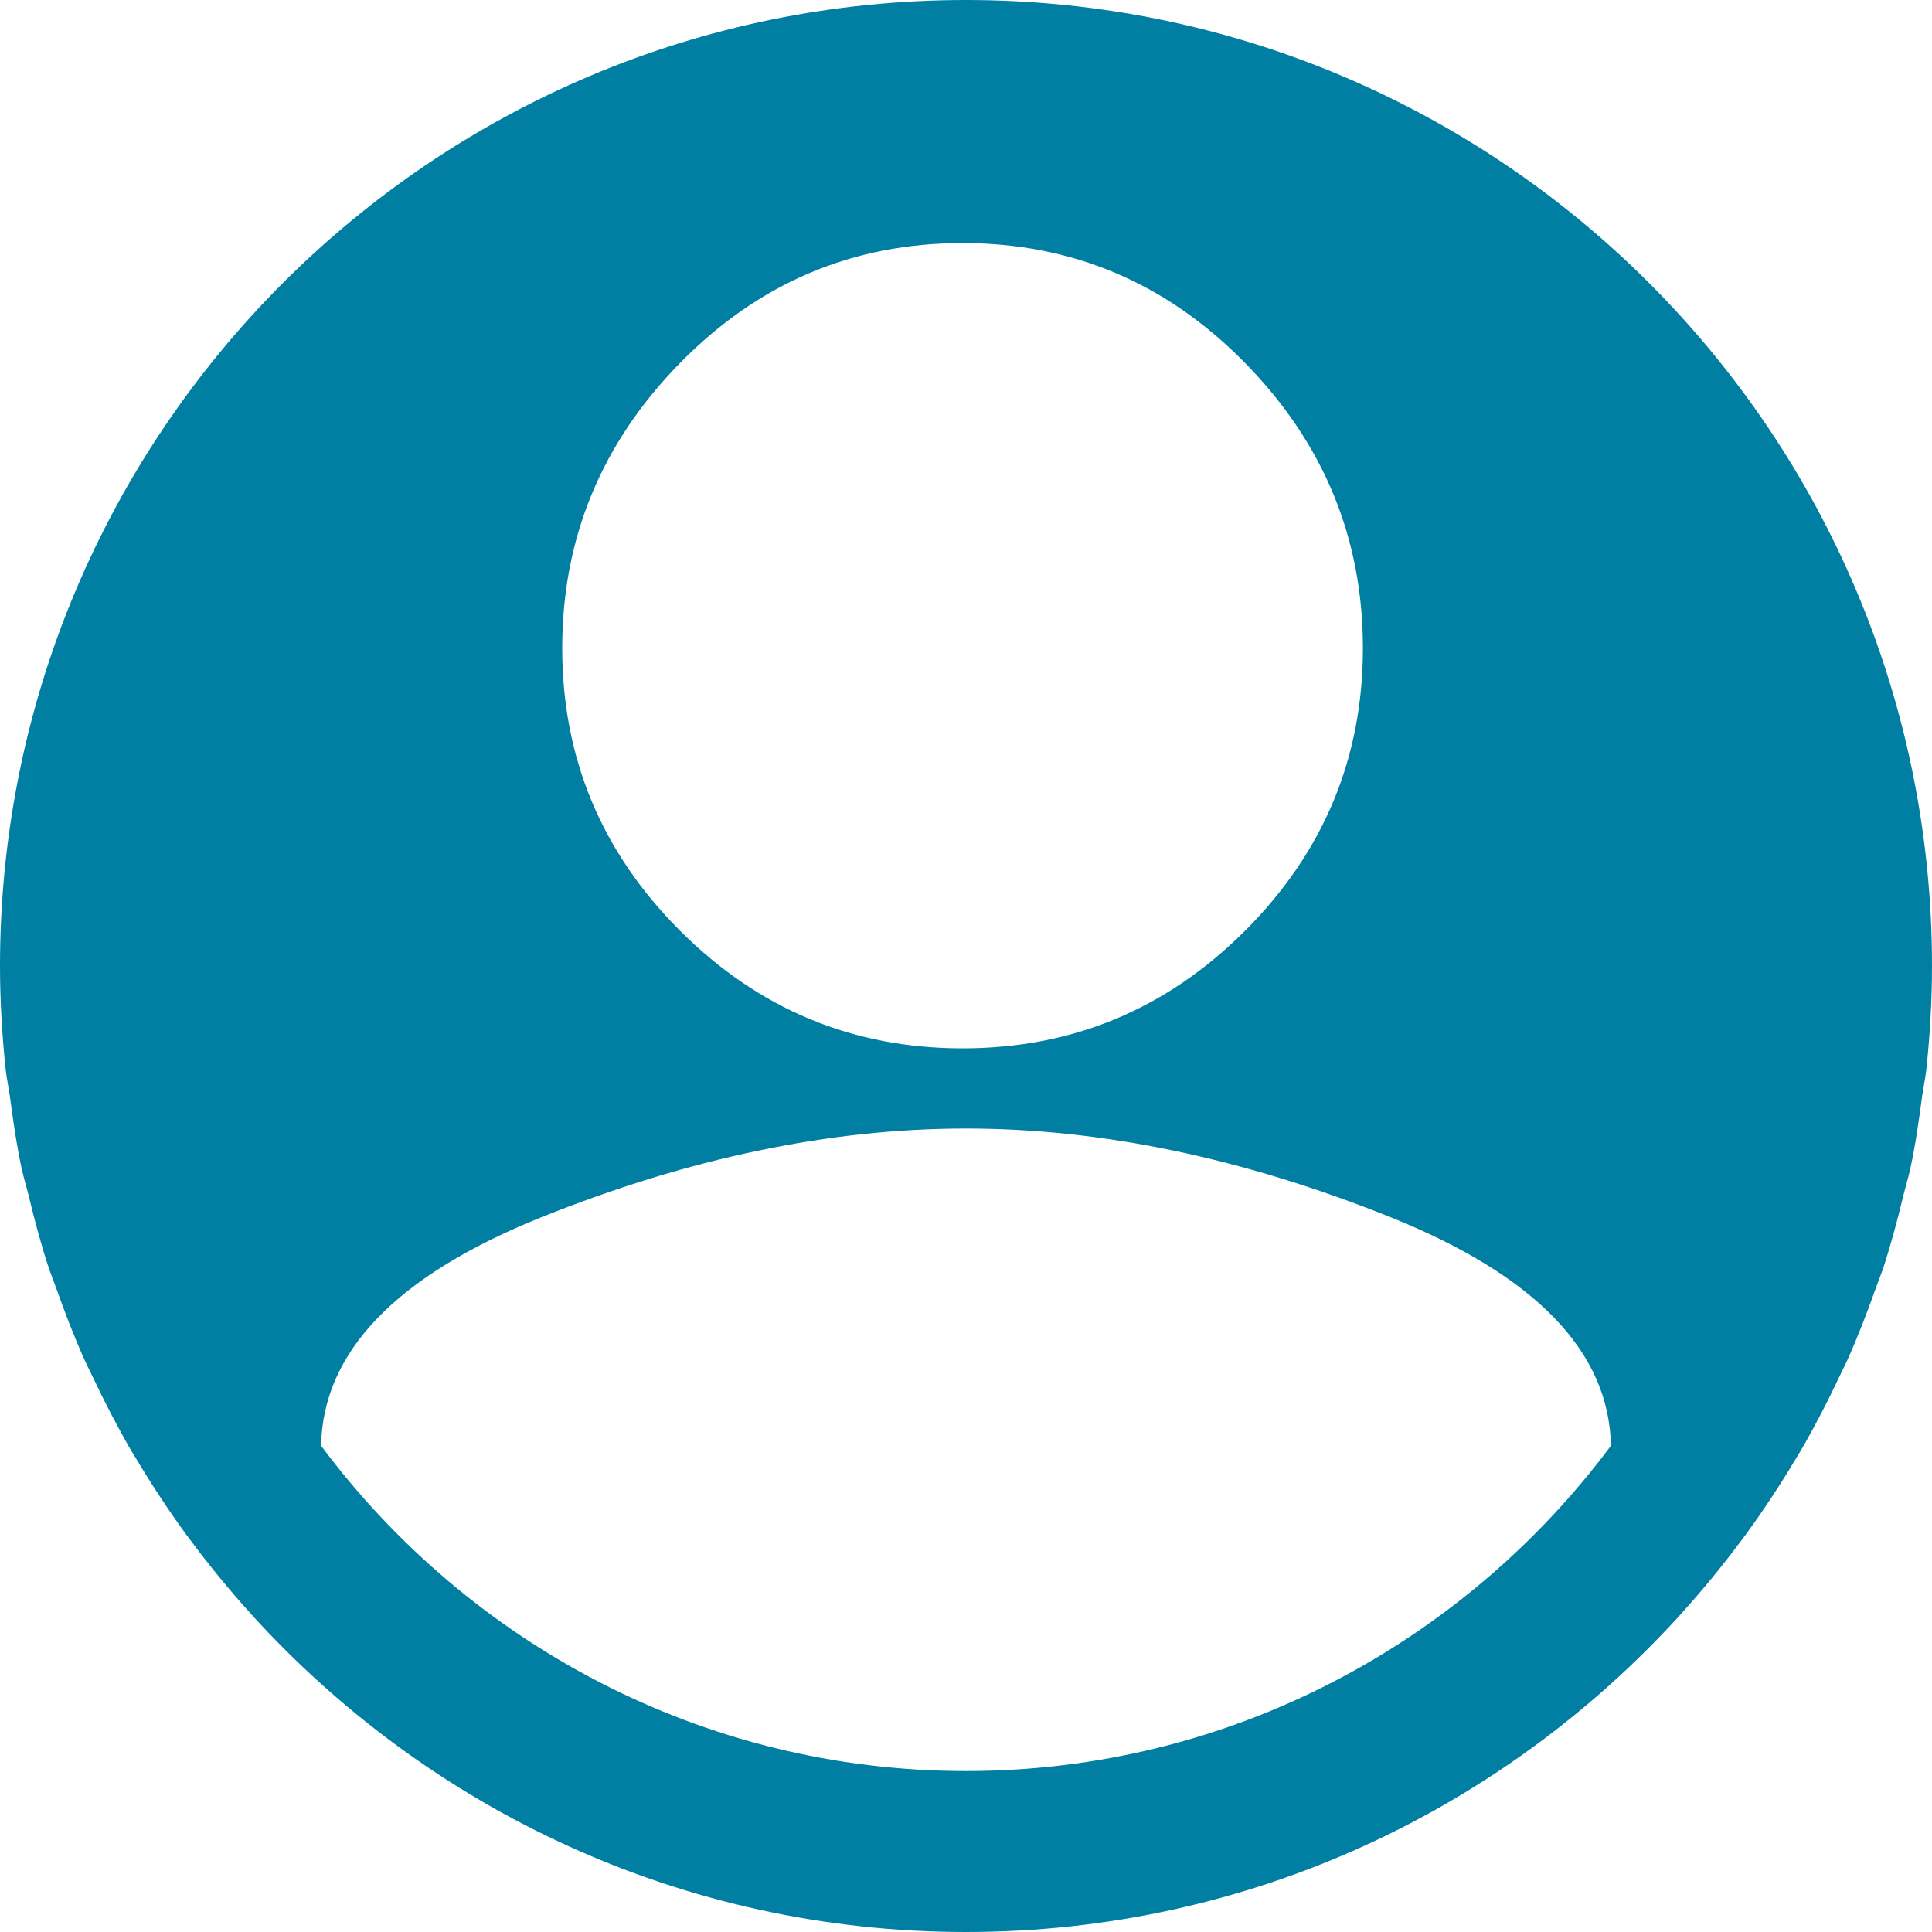 <?xml version="1.0" encoding="UTF-8"?>
<svg width="16px" height="16px" viewBox="0 0 16 16" version="1.1" xmlns="http://www.w3.org/2000/svg" xmlns:xlink="http://www.w3.org/1999/xlink">
    <!-- Generator: Sketch 64 (93537) - https://sketch.com -->
    <title>1: Principles/1.08 - Icons/1.08.01 - Account/Icon-Account-18</title>
    <desc>Created with Sketch.</desc>
    <g id="Principles---1.08:-Icons" stroke="none" stroke-width="1" fill="none" fill-rule="evenodd">
        <g id="Principles---1.08:-Icons-Copy" transform="translate(-293, -227)">
            <g id="1:-Principles/1.08---Icons/1.08.01---Account/Icon-Account-18" transform="translate(292, 226)">
                <rect id="Trim" x="0" y="0" width="18" height="18"></rect>
                <path d="M9,15.667 C6.813,15.667 4.875,14.604 3.659,12.973 C3.674,12.195 4.281,11.564 5.485,11.08 C6.703,10.591 7.875,10.346 9,10.346 C10.125,10.346 11.297,10.591 12.515,11.08 C13.719,11.564 14.326,12.195 14.341,12.973 C13.125,14.604 11.187,15.667 9,15.667 M6.631,4.007 C7.281,3.344 8.061,3.013 8.972,3.013 C9.882,3.013 10.662,3.344 11.312,4.007 C11.962,4.67 12.287,5.457 12.287,6.367 C12.287,7.277 11.962,8.057 11.312,8.707 C10.662,9.357 9.882,9.682 8.972,9.682 C8.061,9.682 7.281,9.357 6.631,8.707 C5.981,8.057 5.656,7.277 5.656,6.367 C5.656,5.457 5.981,4.67 6.631,4.007 M14.931,14.355 C15.105,14.162 15.27,13.961 15.425,13.752 C15.436,13.737 15.447,13.722 15.459,13.707 C15.603,13.509 15.738,13.305 15.864,13.094 C15.881,13.065 15.899,13.037 15.917,13.007 C16.031,12.81 16.136,12.607 16.234,12.399 C16.255,12.354 16.278,12.31 16.299,12.264 C16.386,12.07 16.463,11.871 16.534,11.669 C16.556,11.607 16.581,11.548 16.601,11.486 C16.664,11.294 16.715,11.098 16.763,10.9 C16.781,10.826 16.804,10.754 16.82,10.68 C16.863,10.481 16.892,10.278 16.919,10.073 C16.93,9.999 16.946,9.925 16.954,9.849 C16.983,9.57 17,9.287 17,9 C17,4.582 13.418,1 9,1 C4.582,1 1,4.582 1,9 C1,9.287 1.017,9.57 1.046,9.849 C1.054,9.925 1.07,9.999 1.081,10.073 C1.108,10.278 1.137,10.481 1.18,10.68 C1.196,10.754 1.219,10.826 1.237,10.9 C1.285,11.098 1.336,11.294 1.399,11.486 C1.419,11.548 1.444,11.607 1.466,11.669 C1.537,11.871 1.614,12.07 1.701,12.264 C1.722,12.31 1.745,12.354 1.766,12.399 C1.864,12.607 1.969,12.81 2.083,13.007 C2.101,13.037 2.119,13.065 2.136,13.094 C2.262,13.305 2.397,13.509 2.541,13.707 C2.553,13.722 2.564,13.737 2.575,13.752 C2.73,13.961 2.895,14.162 3.069,14.355 C3.073,14.36 3.077,14.365 3.082,14.37 C4.545,15.982 6.651,17 9,17 C11.349,17 13.455,15.982 14.918,14.37 C14.923,14.365 14.927,14.36 14.931,14.355" id="Icon" fill="#007FA3" fill-rule="evenodd"></path>
            </g>
        </g>
    </g>
</svg>